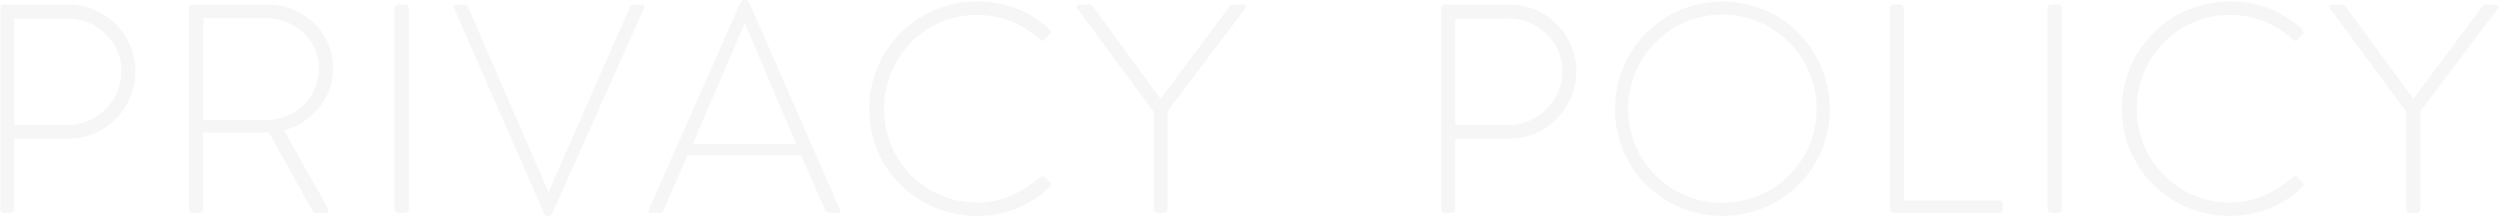 <svg width="1679" height="145" viewBox="0 0 1679 145" fill="none" xmlns="http://www.w3.org/2000/svg">
<path d="M0.2 140.4V5.6C0.2 4.2 1.4 3 2.8 3H45.8C70.6 3 91 23.2 91 47.8C91 72.8 70.6 93.2 46 93.2H9.6V140.4C9.6 141.8 8.4 143 6.4 143H2.8C1.4 143 0.2 141.8 0.2 140.4ZM9.6 84H45.4C65 84 81.6 67.8 81.6 47.6C81.6 28 65 12.4 45.2 12.4H9.6V84ZM126.95 140.4V5.6C126.95 4.2 127.95 3 129.55 3H179.15C203.55 3 223.75 21.4 223.75 45.8C223.75 66 209.75 82.2 190.75 87.6L219.95 139.4C220.95 141 220.55 143 218.55 143H212.35C210.95 143 210.15 142.4 209.55 141.2L180.55 88.8C177.95 89 175.75 89 173.15 89H136.35V140.4C136.35 141.8 135.15 143 133.15 143H129.55C128.15 143 126.95 141.8 126.95 140.4ZM136.55 80.6H178.75C197.95 80.6 214.15 65.6 214.15 45.8C214.15 26.8 197.95 12.2 178.55 12.2H136.55V80.6ZM265.028 140.4V5.6C265.028 4.2 266.228 3 267.628 3H272.028C273.428 3 274.628 4.2 274.628 5.6V140.4C274.628 142 273.228 143 271.828 143H267.628C266.228 143 265.028 141.8 265.028 140.4ZM365.381 143.2L304.981 5.6C304.181 4 304.781 3 306.581 3H311.981C313.181 3 313.981 3.8 314.181 4.4L368.181 128.6C368.181 128.6 368.381 128.6 368.581 128.6L423.181 4.4C423.381 3.8 424.181 3 425.381 3H430.581C432.381 3 433.181 4.2 432.381 5.8L370.981 143.2C370.581 144.2 369.781 145 368.581 145H367.581C366.381 145 365.581 143.8 365.381 143.2ZM437.233 143C435.833 143 435.233 142.2 435.833 140.6L497.433 1.4C497.833 0.6 498.833 -6.67572e-06 499.833 -6.67572e-06H500.433C501.433 -6.67572e-06 502.433 0.2 503.033 1.4L564.033 140.6C564.433 141.8 564.433 143 562.233 143H557.033C555.633 143 554.633 142 554.233 141.2L538.033 104.4H461.633L445.633 141.2C445.233 142 444.233 143 442.833 143H437.233ZM465.233 96.6H534.633L500.433 16H500.033L465.233 96.6ZM583.716 73.2C583.716 33.2 616.116 1 656.116 1C676.516 1 691.716 7.8 704.716 19.6C705.716 20.6 705.916 22.2 704.916 23.2L701.716 26.6C700.516 27.8 699.516 27.6 698.316 26.4C686.916 16.2 672.516 10 656.116 10C621.116 10 593.716 38.6 593.716 73.2C593.716 107.6 621.116 136 656.116 136C673.316 136 686.316 129.2 698.316 119.2C699.516 118.2 700.716 118.2 701.516 118.8L704.916 122.2C705.916 123 705.916 124.6 704.916 125.6C691.316 138.8 673.916 145 656.116 145C616.116 145 583.716 113.4 583.716 73.2ZM774.67 140.4V75L723.67 6C722.47 4.4 723.27 3 725.27 3H731.27C732.27 3 733.27 3.4 733.87 4.2L779.47 66.4L825.87 4.2C826.47 3.4 827.47 3 828.47 3H834.47C836.47 3 837.27 4.4 836.07 6L784.07 74.8V140.4C784.07 141.8 782.87 143 781.47 143C778.87 143 774.67 143.6 774.67 140.4ZM967.903 140.4V5.6C967.903 4.2 969.103 3 970.503 3H1013.5C1038.3 3 1058.7 23.2 1058.7 47.8C1058.7 72.8 1038.3 93.2 1013.7 93.2H977.303V140.4C977.303 141.8 976.103 143 974.103 143H970.503C969.103 143 967.903 141.8 967.903 140.4ZM977.303 84H1013.1C1032.7 84 1049.3 67.8 1049.3 47.6C1049.3 28 1032.7 12.4 1012.9 12.4H977.303V84ZM1084.65 73.2C1084.65 33.2 1116.65 1 1156.65 1C1196.85 1 1228.85 33.2 1228.85 73.2C1228.85 113.4 1196.85 145 1156.65 145C1116.65 145 1084.65 113.4 1084.65 73.2ZM1093.45 73.2C1093.45 108.2 1121.65 136.2 1156.65 136.2C1191.65 136.2 1220.05 108.2 1220.05 73.2C1220.05 38.2 1191.65 9.8 1156.65 9.8C1121.65 9.8 1093.45 38.2 1093.45 73.2ZM1269.25 140.4V5.6C1269.25 4.2 1270.45 3 1271.85 3H1276.25C1277.45 3 1278.65 4.2 1278.65 5.6V134.6H1342.45C1344.85 134.6 1345.05 135.8 1345.05 137.2V140.8C1345.05 142.2 1343.85 143 1342.45 143H1271.85C1270.45 143 1269.25 141.8 1269.25 140.4ZM1375.11 140.4V5.6C1375.11 4.2 1376.31 3 1377.71 3H1382.11C1383.51 3 1384.71 4.2 1384.71 5.6V140.4C1384.71 142 1383.31 143 1381.91 143H1377.71C1376.31 143 1375.11 141.8 1375.11 140.4ZM1425.06 73.2C1425.06 33.2 1457.46 1 1497.46 1C1517.86 1 1533.06 7.8 1546.06 19.6C1547.06 20.6 1547.26 22.2 1546.26 23.2L1543.06 26.6C1541.86 27.8 1540.86 27.6 1539.66 26.4C1528.26 16.2 1513.86 10 1497.46 10C1462.46 10 1435.06 38.6 1435.06 73.2C1435.06 107.6 1462.46 136 1497.46 136C1514.66 136 1527.66 129.2 1539.66 119.2C1540.86 118.2 1542.06 118.2 1542.86 118.8L1546.26 122.2C1547.26 123 1547.26 124.6 1546.26 125.6C1532.66 138.8 1515.26 145 1497.46 145C1457.46 145 1425.06 113.4 1425.06 73.2ZM1616.01 140.4V75L1565.01 6C1563.81 4.4 1564.61 3 1566.61 3H1572.61C1573.61 3 1574.61 3.4 1575.21 4.2L1620.81 66.4L1667.21 4.2C1667.81 3.4 1668.81 3 1669.81 3H1675.81C1677.81 3 1678.61 4.4 1677.41 6L1625.41 74.8V140.4C1625.41 141.8 1624.21 143 1622.81 143C1620.21 143 1616.01 143.6 1616.01 140.4Z" fill="#322C2C" fill-opacity="0.04"/>
</svg>
